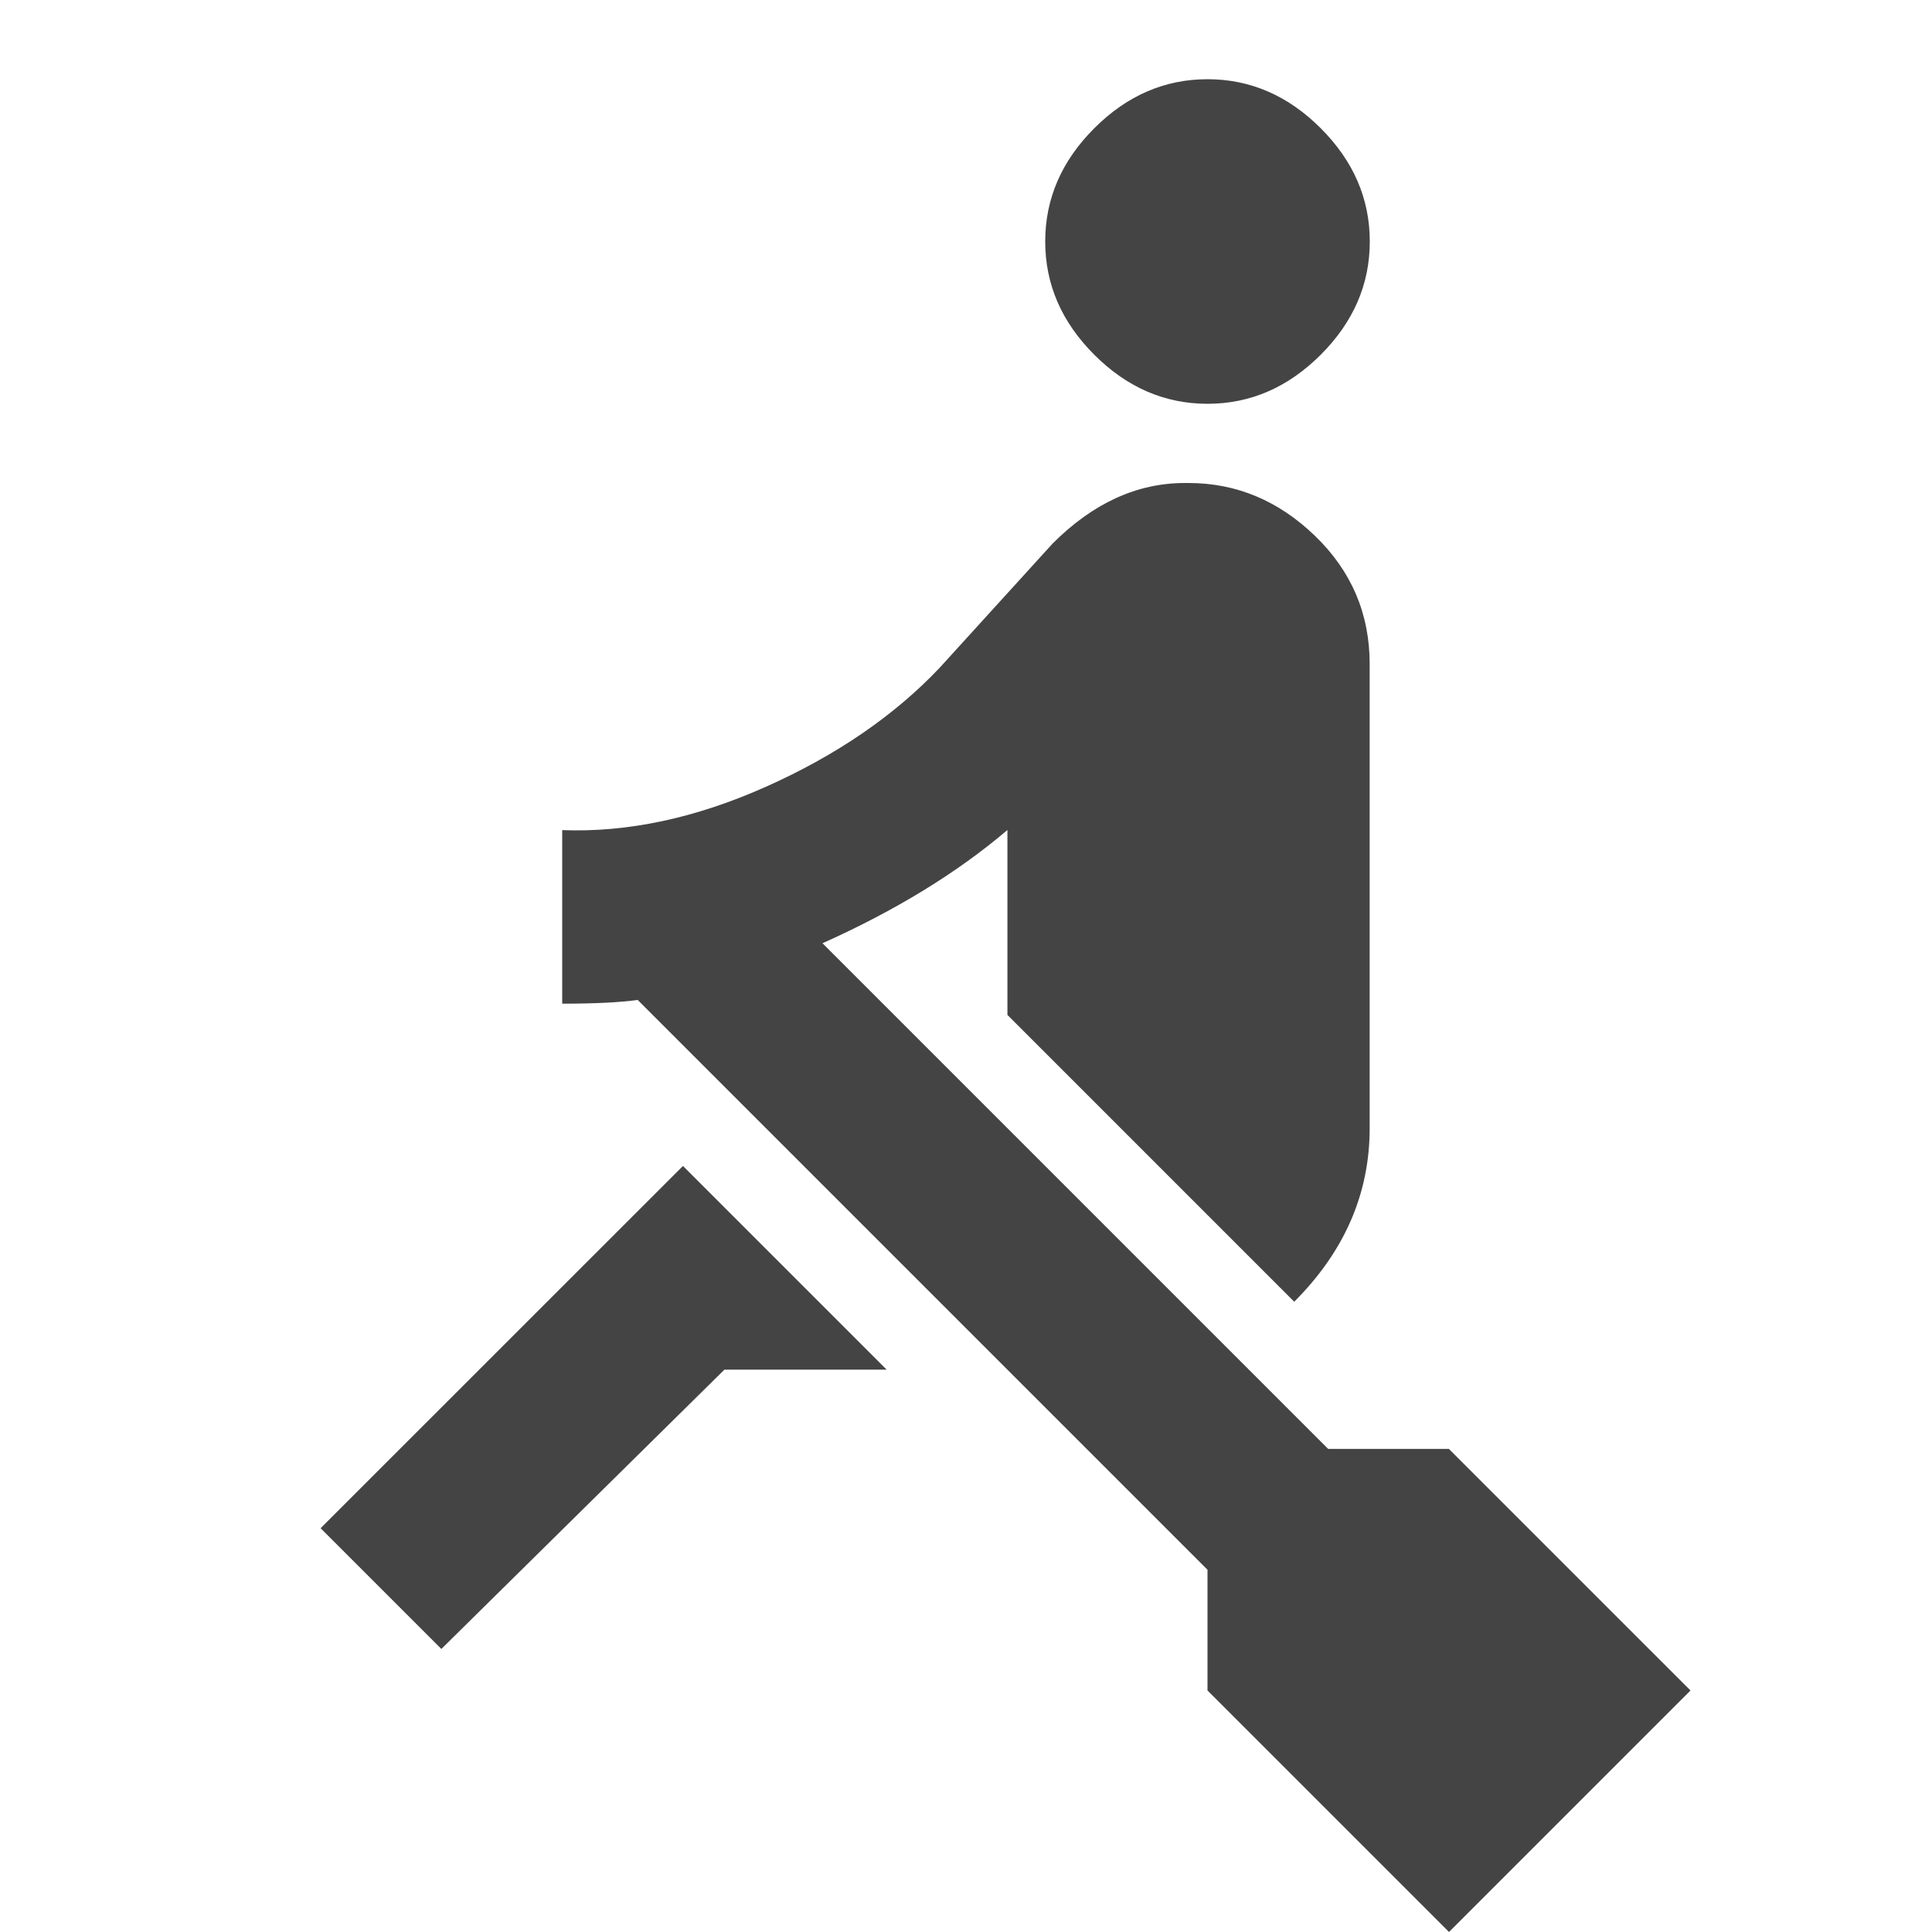 <?xml version="1.0" encoding="utf-8"?>
<!-- Generated by IcoMoon.io -->
<!DOCTYPE svg PUBLIC "-//W3C//DTD SVG 1.1//EN" "http://www.w3.org/Graphics/SVG/1.1/DTD/svg11.dtd">
<svg version="1.1" xmlns="http://www.w3.org/2000/svg" xmlns:xlink="http://www.w3.org/1999/xlink" width="18" height="18" viewBox="0 0 18 18">
<path fill="#444" d="M15.75 15.75l-2.25 2.25-2.25-2.25v-1.125l-5.309-5.309q-0.246 0.035-0.703 0.035v-1.617q0.914 0.035 1.898-0.404t1.617-1.107l1.055-1.16q0.563-0.563 1.23-0.563h0.035q0.668 0 1.178 0.492t0.51 1.195v4.324q0 0.914-0.703 1.617l-2.672-2.672v-1.723q-0.703 0.598-1.723 1.055l4.711 4.711h1.125zM11.25 0.738q0.598 0 1.055 0.457t0.457 1.055-0.457 1.055-1.055 0.457-1.055-0.457-0.457-1.055 0.457-1.055 1.055-0.457zM6.363 10.863l1.898 1.898h-1.512l-2.637 2.602-1.125-1.125z"></path>
</svg>

